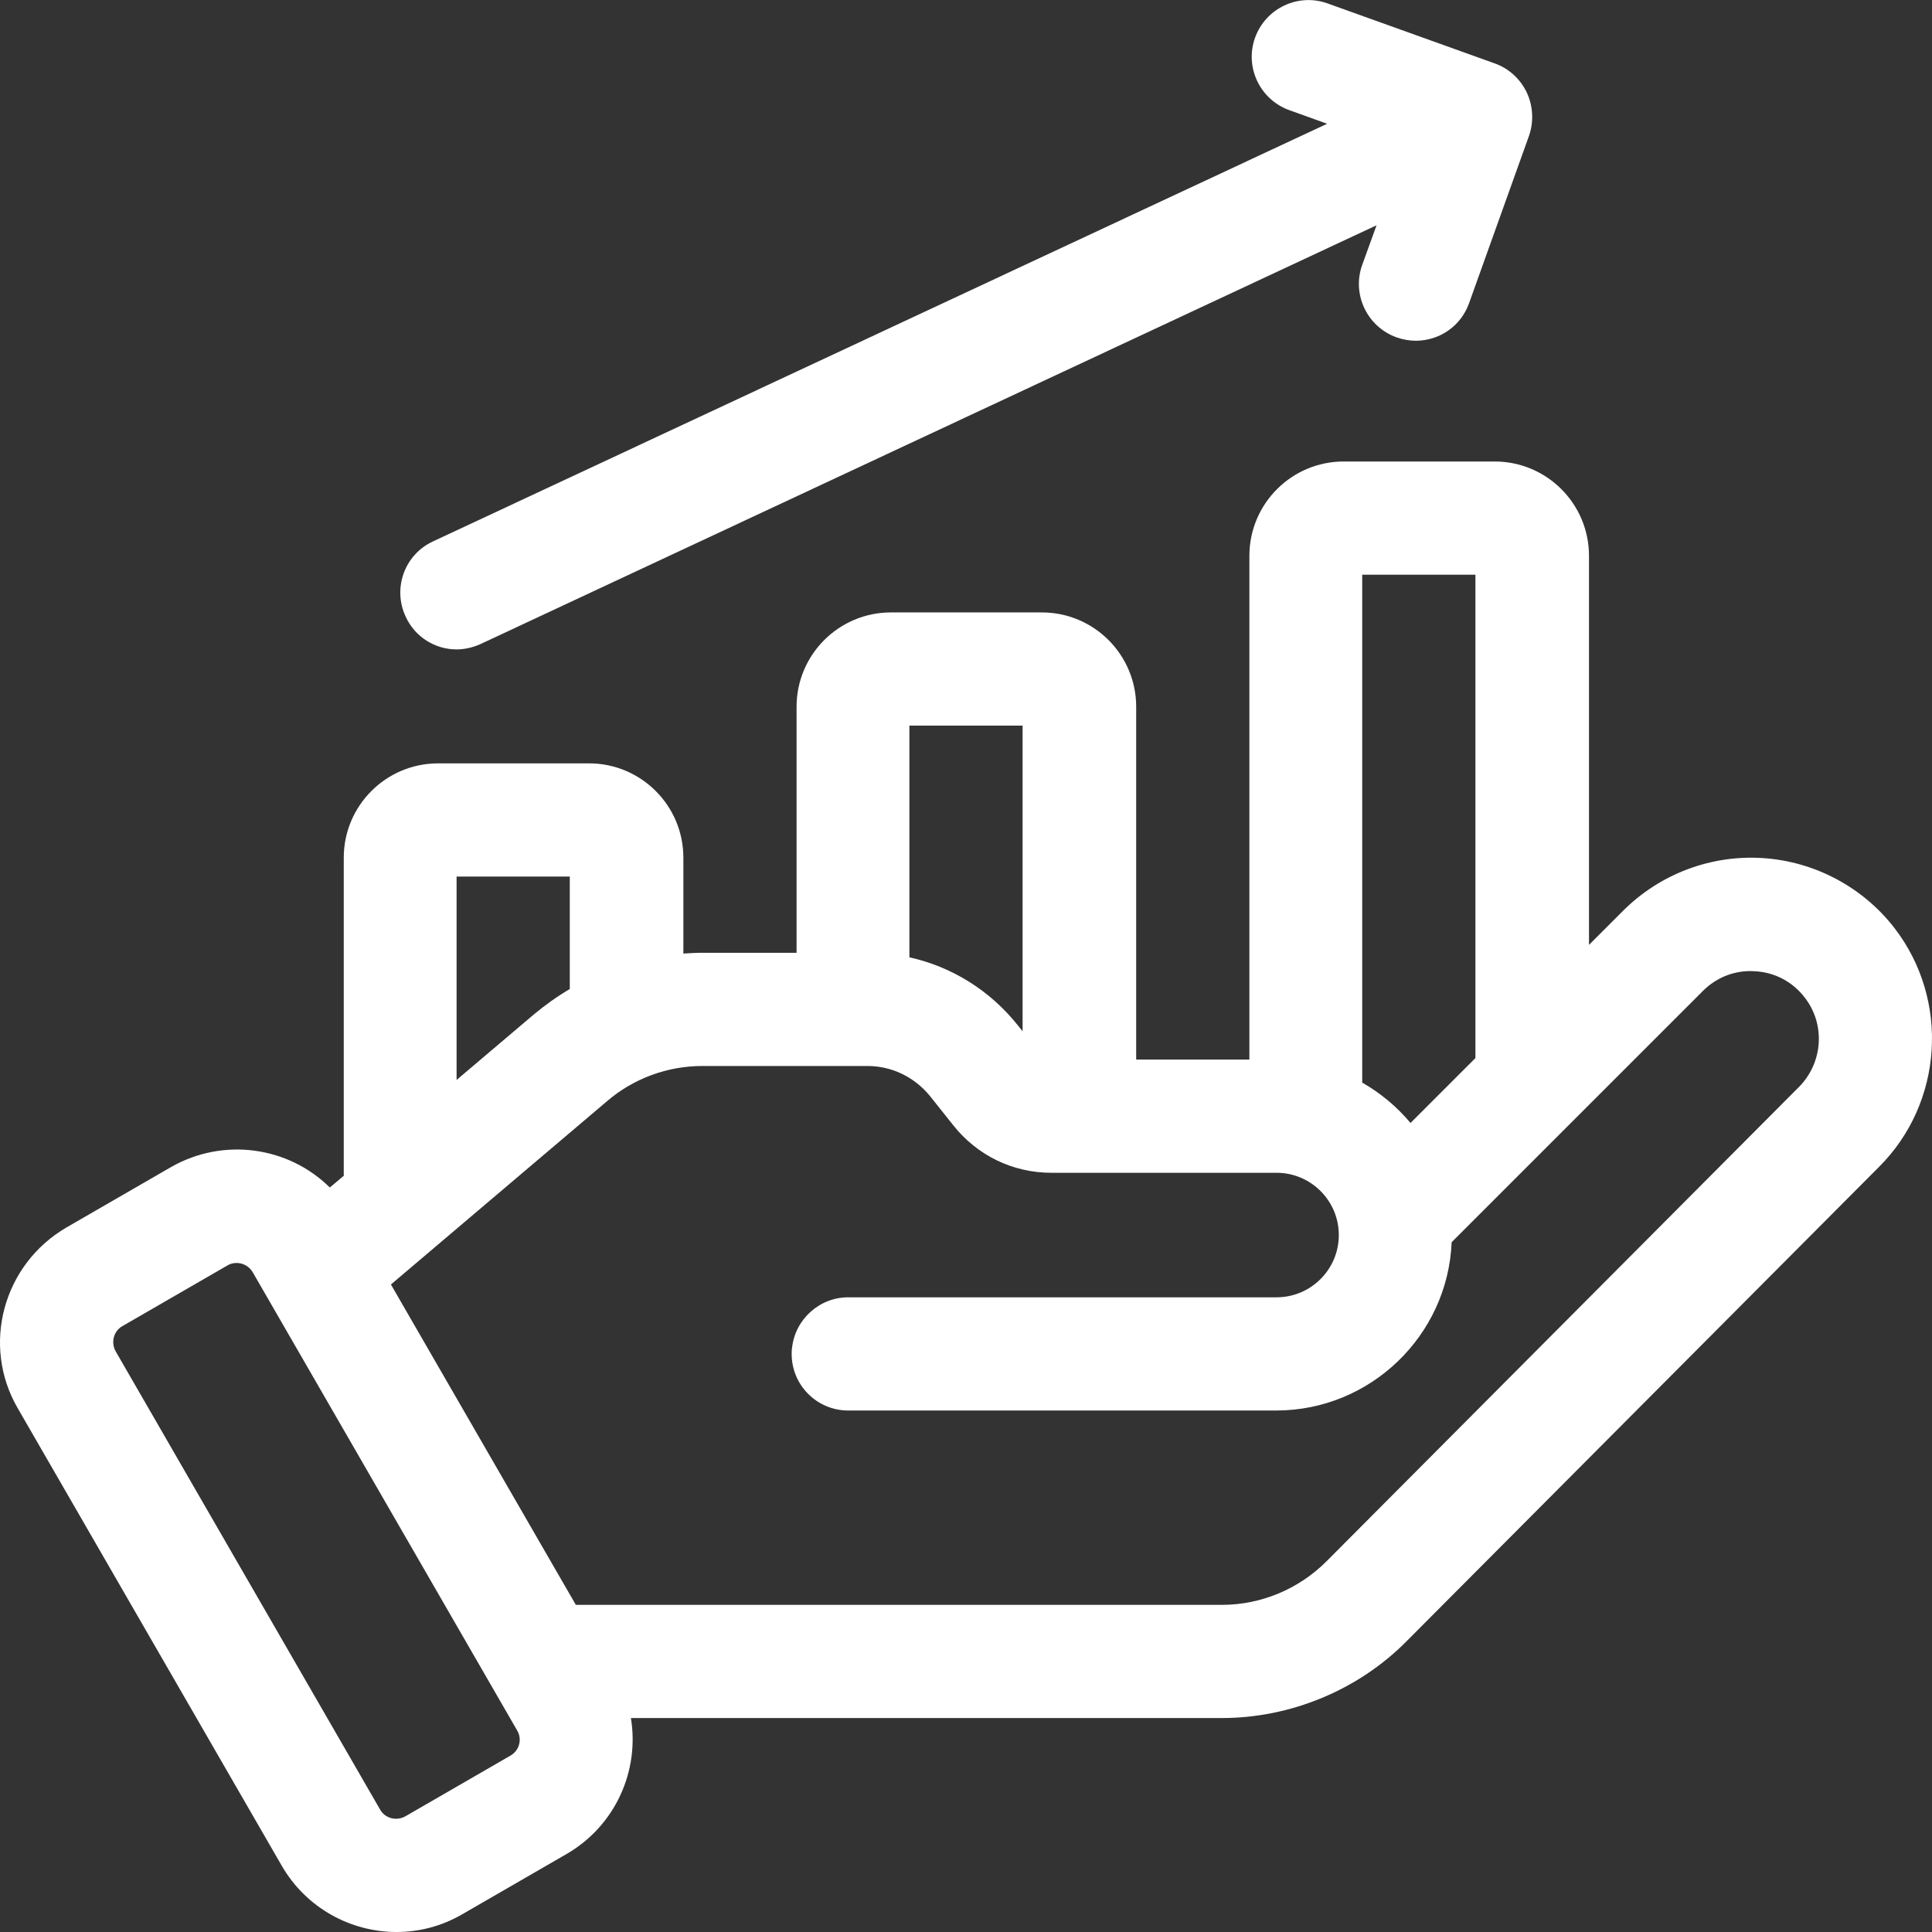 <?xml version="1.0" encoding="utf-8"?>
<!-- Generator: Adobe Illustrator 23.0.1, SVG Export Plug-In . SVG Version: 6.00 Build 0)  -->
<svg version="1.1" id="Capa_1" xmlns="http://www.w3.org/2000/svg" xmlns:xlink="http://www.w3.org/1999/xlink" x="0px" y="0px"
	 viewBox="0 0 512 512" style="enable-background:new 0 0 512 512;" xml:space="preserve">
<rect x="0" y="0" width="512" height="512" fill="#333333" stroke="none"/>
<style type="text/css">
	.st0{fill:#FFFFFF;}
</style>
<path class="st0" d="M502.1,246c-8.4-10.9-21.2-17.7-34.9-18.6c-13.8-0.9-27.3,4.2-37.1,14l-9,9V147.3c0-13.8-11.2-25-25-25h-40
	c-13.8,0-25,11.2-25,25v133.5h-30v-93.5c0-13.8-11.2-25-25-25h-40c-13.8,0-25,11.2-25,25v65.2h-24.9c-1.7,0-3.4,0.1-5.1,0.2v-25.4
	c0-13.8-11.2-25-25-25h-40c-13.8,0-25,11.2-25,25v84.3l-3.7,3.1c-10.9-10.8-28.1-13.4-42.1-5.4l-27.7,16
	C0.8,335.1-5,356.5,4.7,373.2l70,121.3C81.2,505.7,93,512,105.1,512c5.9,0,11.9-1.5,17.4-4.7l27.7-16c12.9-7.5,19.3-22,17-36h156.6
	c18.2,0,36.1-7.4,48.9-20.3l125.3-125.8C515,292.2,516.7,265,502.1,246L502.1,246z M476.8,288L351.5,413.8
	c-7.3,7.3-17.3,11.5-27.6,11.5H170.6h-18l-45.6-79l-3.4-5.9l57.3-48.6c7-6,16-9.3,25.2-9.3h43.8c6.4,0,12.4,2.9,16.5,7.9l6.3,7.9
	c6.3,7.9,15.7,12.5,25.9,12.5h59.7c9.1,0,16.5,7.4,16.5,16.5s-7.4,16.5-16.5,16.5H224.8c-7.7,0-14.1,5.9-14.9,13.4
	c-0.1,0.5-0.1,1.1-0.1,1.6c0,8.3,6.7,15,15,15h59.6h53.8c25,0,45.5-19.9,46.5-44.6l66.6-66.6c3.7-3.7,8.7-5.6,13.9-5.2
	c5.2,0.3,9.9,2.8,13.1,7C483.8,271.5,483.1,281.6,476.8,288z M135.2,465.3l-27.7,16c-2.4,1.4-5.5,0.6-6.8-1.8l-70-121.3
	c-1.4-2.4-0.6-5.5,1.8-6.8l27.7-16c0.8-0.5,1.6-0.7,2.5-0.7c1.7,0,3.4,0.9,4.3,2.5l70,121.3C138.5,460.9,137.6,464,135.2,465.3z
	 M391,152.3v128.1l-17.2,17.2c-3.6-4.3-7.9-7.9-12.8-10.7V152.3L391,152.3z M271,192.3v81l-1.2-1.5c-7.4-9.3-17.5-15.6-28.8-18.1
	v-61.4L271,192.3z M121,232.3h30v29.8c-3.4,2-6.6,4.3-9.6,6.8L121,286.2V232.3z"/>
<path class="st0" d="M121,172.1c2.1,0,4.3-0.5,6.3-1.4L364.8,59.7L361,70.2c-2.8,7.8,1.3,16.4,9.1,19.2c1.7,0.6,3.4,0.9,5.1,0.9
	c6.2,0,11.9-3.8,14.1-9.9l15.9-44.4c1.3-3.7,1.1-7.9-0.6-11.5c-1.7-3.6-4.8-6.4-8.5-7.7L351.8,0.9c-7.8-2.8-16.4,1.3-19.2,9.1
	c-2.8,7.8,1.3,16.4,9.1,19.2l10,3.6l-237,110.7c-7.5,3.5-10.7,12.4-7.2,19.9C110,168.9,115.4,172.1,121,172.1L121,172.1z"/>
</svg>
